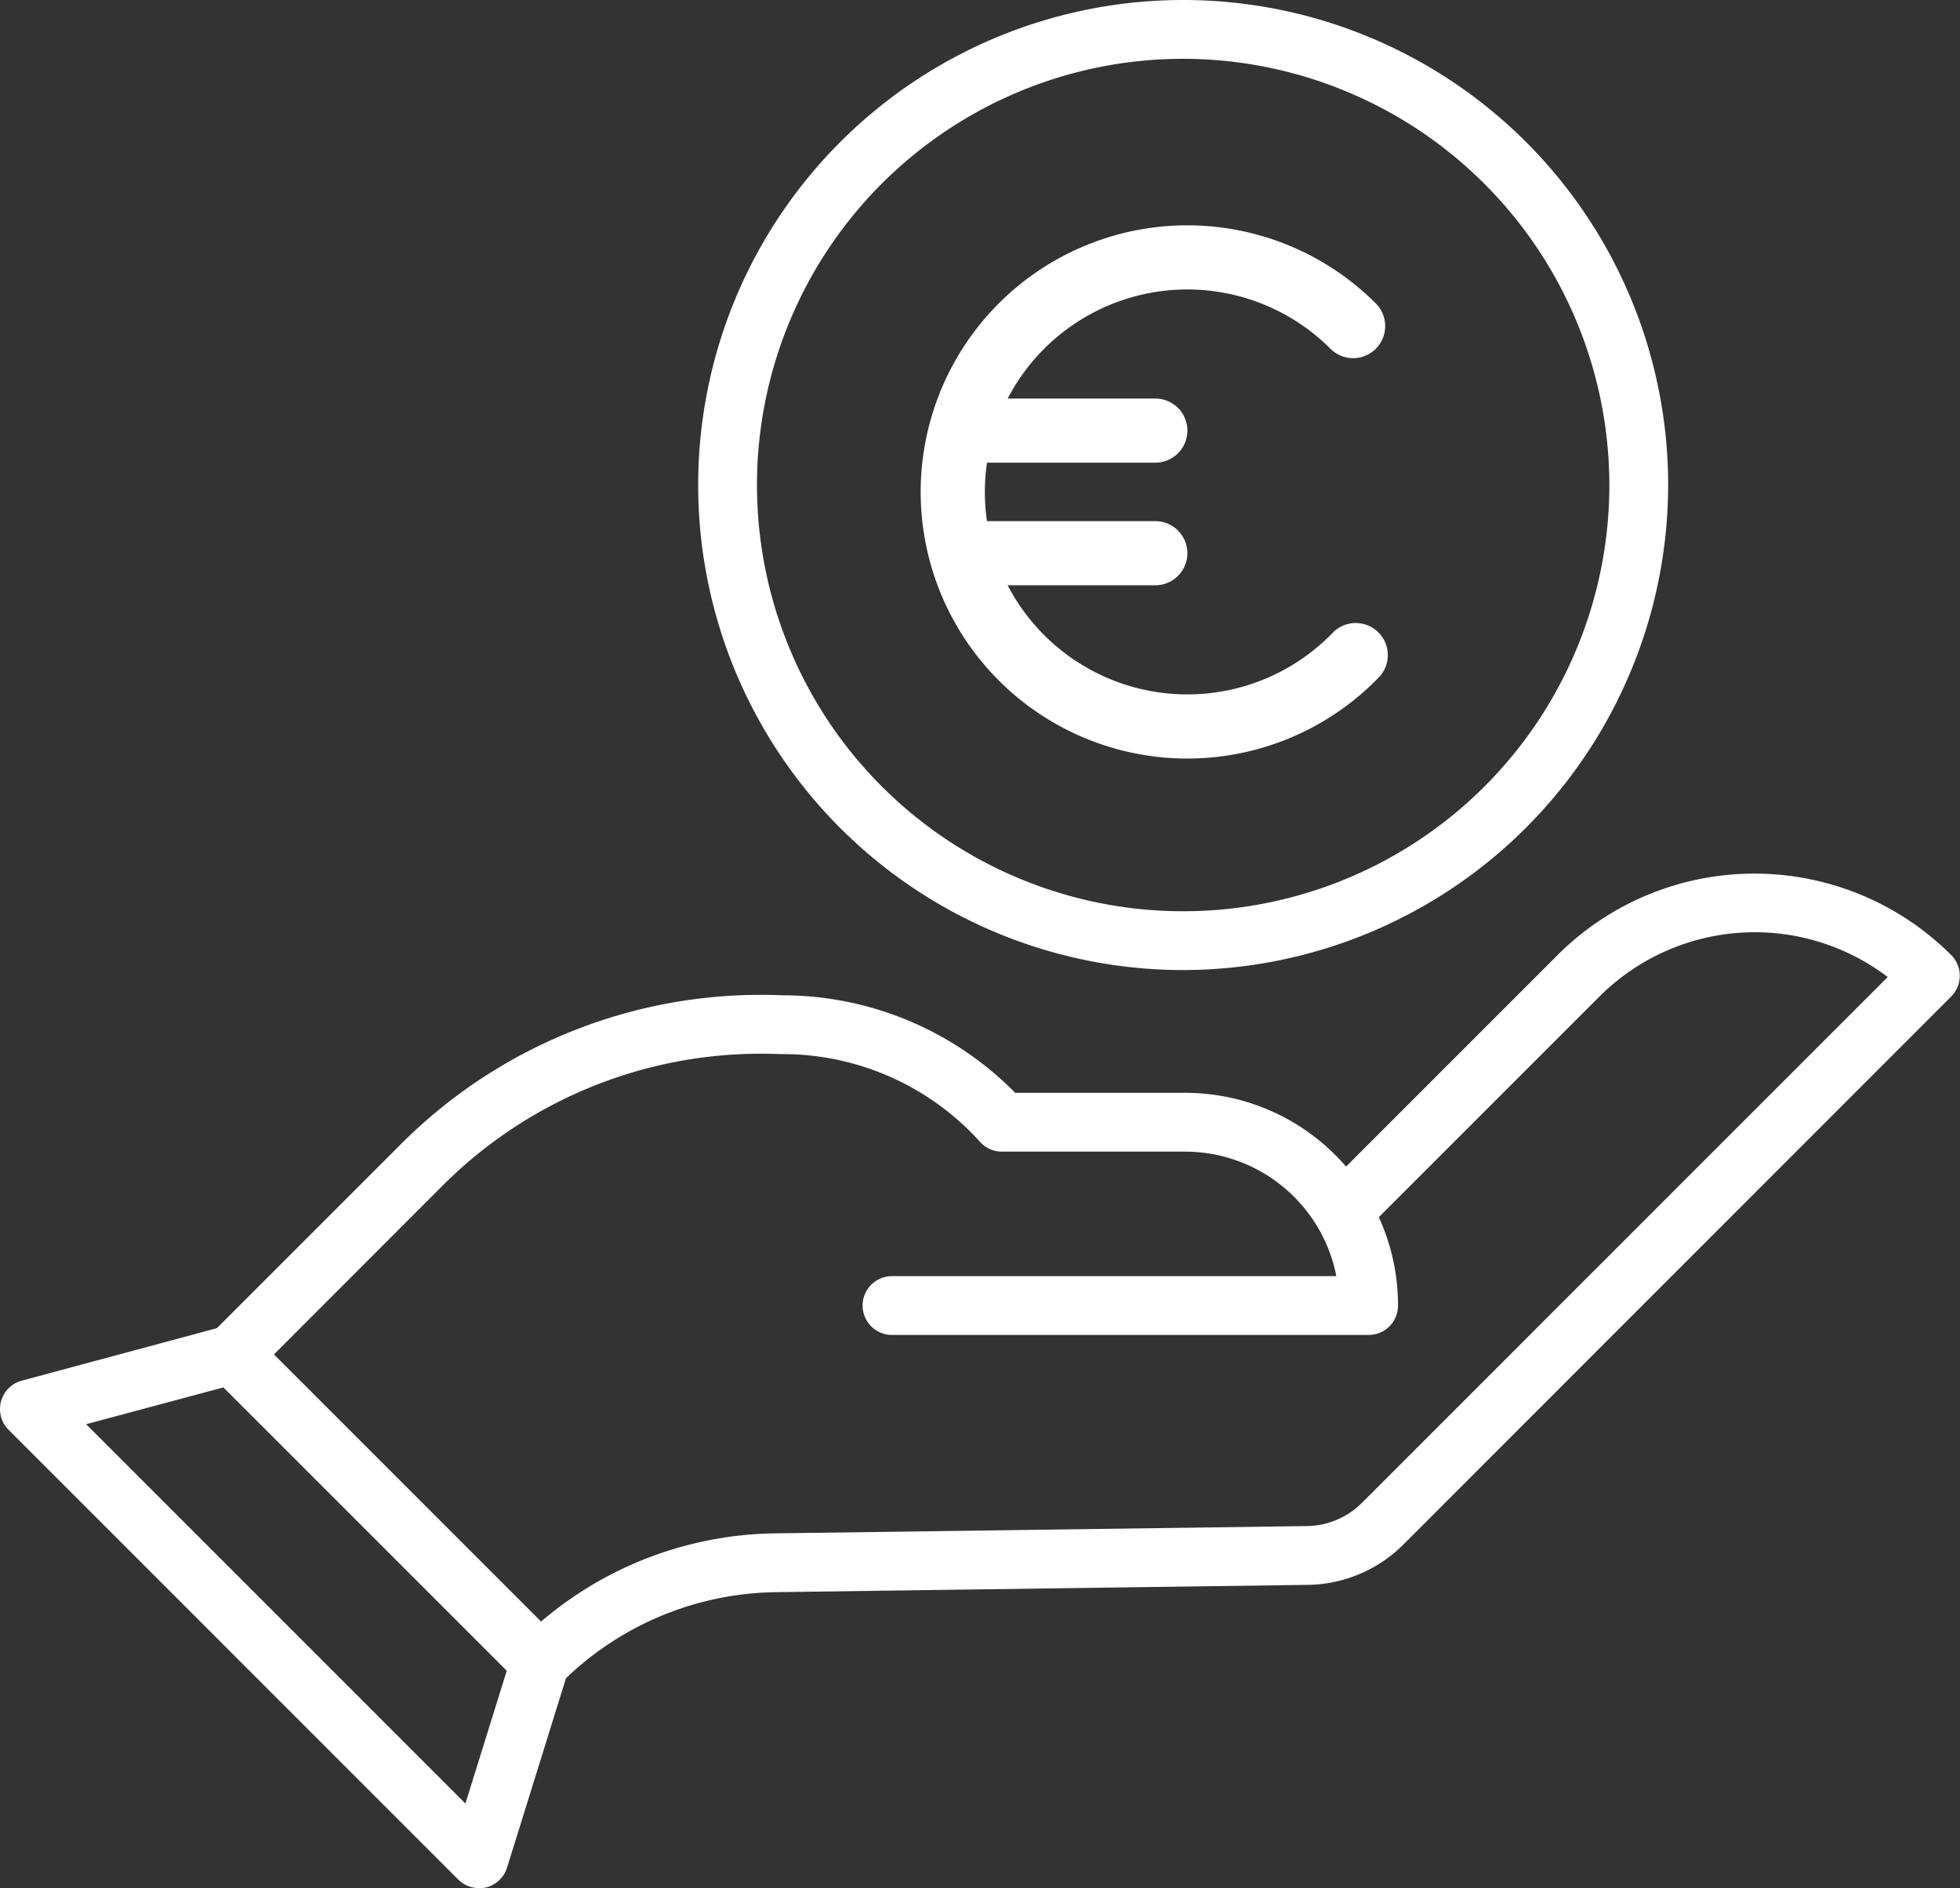 <?xml version="1.0" encoding="UTF-8"?> <svg xmlns="http://www.w3.org/2000/svg" xmlns:xlink="http://www.w3.org/1999/xlink" id="Group_628" data-name="Group 628" width="56.501" height="54.425" viewBox="0 0 56.501 54.425"><rect x="0" y="0" width="56.501" height="54.425" fill="#333333" stroke="none"/><defs><clipPath id="clip-path"><rect id="Rectangle_476" data-name="Rectangle 476" width="56.501" height="54.425" fill="none"></rect></clipPath></defs><g id="Group_627" data-name="Group 627" clip-path="url(#clip-path)"><path id="Path_797" data-name="Path 797" d="M144.608,27.962a13.981,13.981,0,1,1,13.981-13.981,14,14,0,0,1-13.981,13.981m0-26.267a12.286,12.286,0,1,0,12.286,12.286A12.3,12.3,0,0,0,144.608,1.695" transform="translate(-110.501)" fill="#fff"></path><path id="Path_798" data-name="Path 798" d="M47.674,187.009h0a.847.847,0,0,1-.6-.248L38.2,177.885a.847.847,0,0,1,0-1.2l5.414-5.414a14.656,14.656,0,0,1,11.055-4.338,9.411,9.411,0,0,1,6.7,2.811h4.9a6.119,6.119,0,0,1,4.638,2.126l6.1-6.1a8.029,8.029,0,0,1,11.342,0,.847.847,0,0,1,0,1.2L72.564,182.759a3.967,3.967,0,0,1-2.767,1.168l-15.309.21a8.916,8.916,0,0,0-6.215,2.624.847.847,0,0,1-.6.248M40,177.286l7.7,7.7a10.592,10.592,0,0,1,6.767-2.544l15.309-.21a2.284,2.284,0,0,0,1.592-.672l15.153-15.154a6.334,6.334,0,0,0-8.306.559l-6.364,6.364a6.1,6.1,0,0,1,.554,2.547.847.847,0,0,1-.847.847H57.818a.847.847,0,1,1,0-1.695H70.627a4.444,4.444,0,0,0-4.355-3.589H60.988a.847.847,0,0,1-.649-.3,7.665,7.665,0,0,0-5.758-2.511,12.965,12.965,0,0,0-9.77,3.843Z" transform="translate(-32.104 -138.243)" fill="#fff"></path><path id="Path_799" data-name="Path 799" d="M13.809,264.133a.847.847,0,0,1-.6-.248L.248,250.923a.847.847,0,0,1,.379-1.417l5.847-1.573a.847.847,0,0,1,.819.219l8.876,8.876a.847.847,0,0,1,.21.851l-1.761,5.659a.847.847,0,0,1-.809.6M2.483,250.761l10.934,10.934,1.192-3.831L6.441,249.7Z" transform="translate(0 -209.708)" fill="#fff"></path><path id="Path_800" data-name="Path 800" d="M184.139,53.9a5.836,5.836,0,1,1-.065-8.188.924.924,0,1,0,1.307-1.307,7.685,7.685,0,1,0,.086,10.781.924.924,0,1,0-1.328-1.287" transform="translate(-145.721 -35.659)" fill="#fff"></path><path id="Path_801" data-name="Path 801" d="M175.679,76.414h5.455a.924.924,0,0,0,0-1.849h-5.455a.924.924,0,0,0,0,1.849" transform="translate(-147.83 -63.077)" fill="#fff"></path><path id="Path_802" data-name="Path 802" d="M175.679,99.352h5.455a.924.924,0,0,0,0-1.849h-5.455a.924.924,0,0,0,0,1.849" transform="translate(-147.83 -82.481)" fill="#fff"></path></g></svg> 